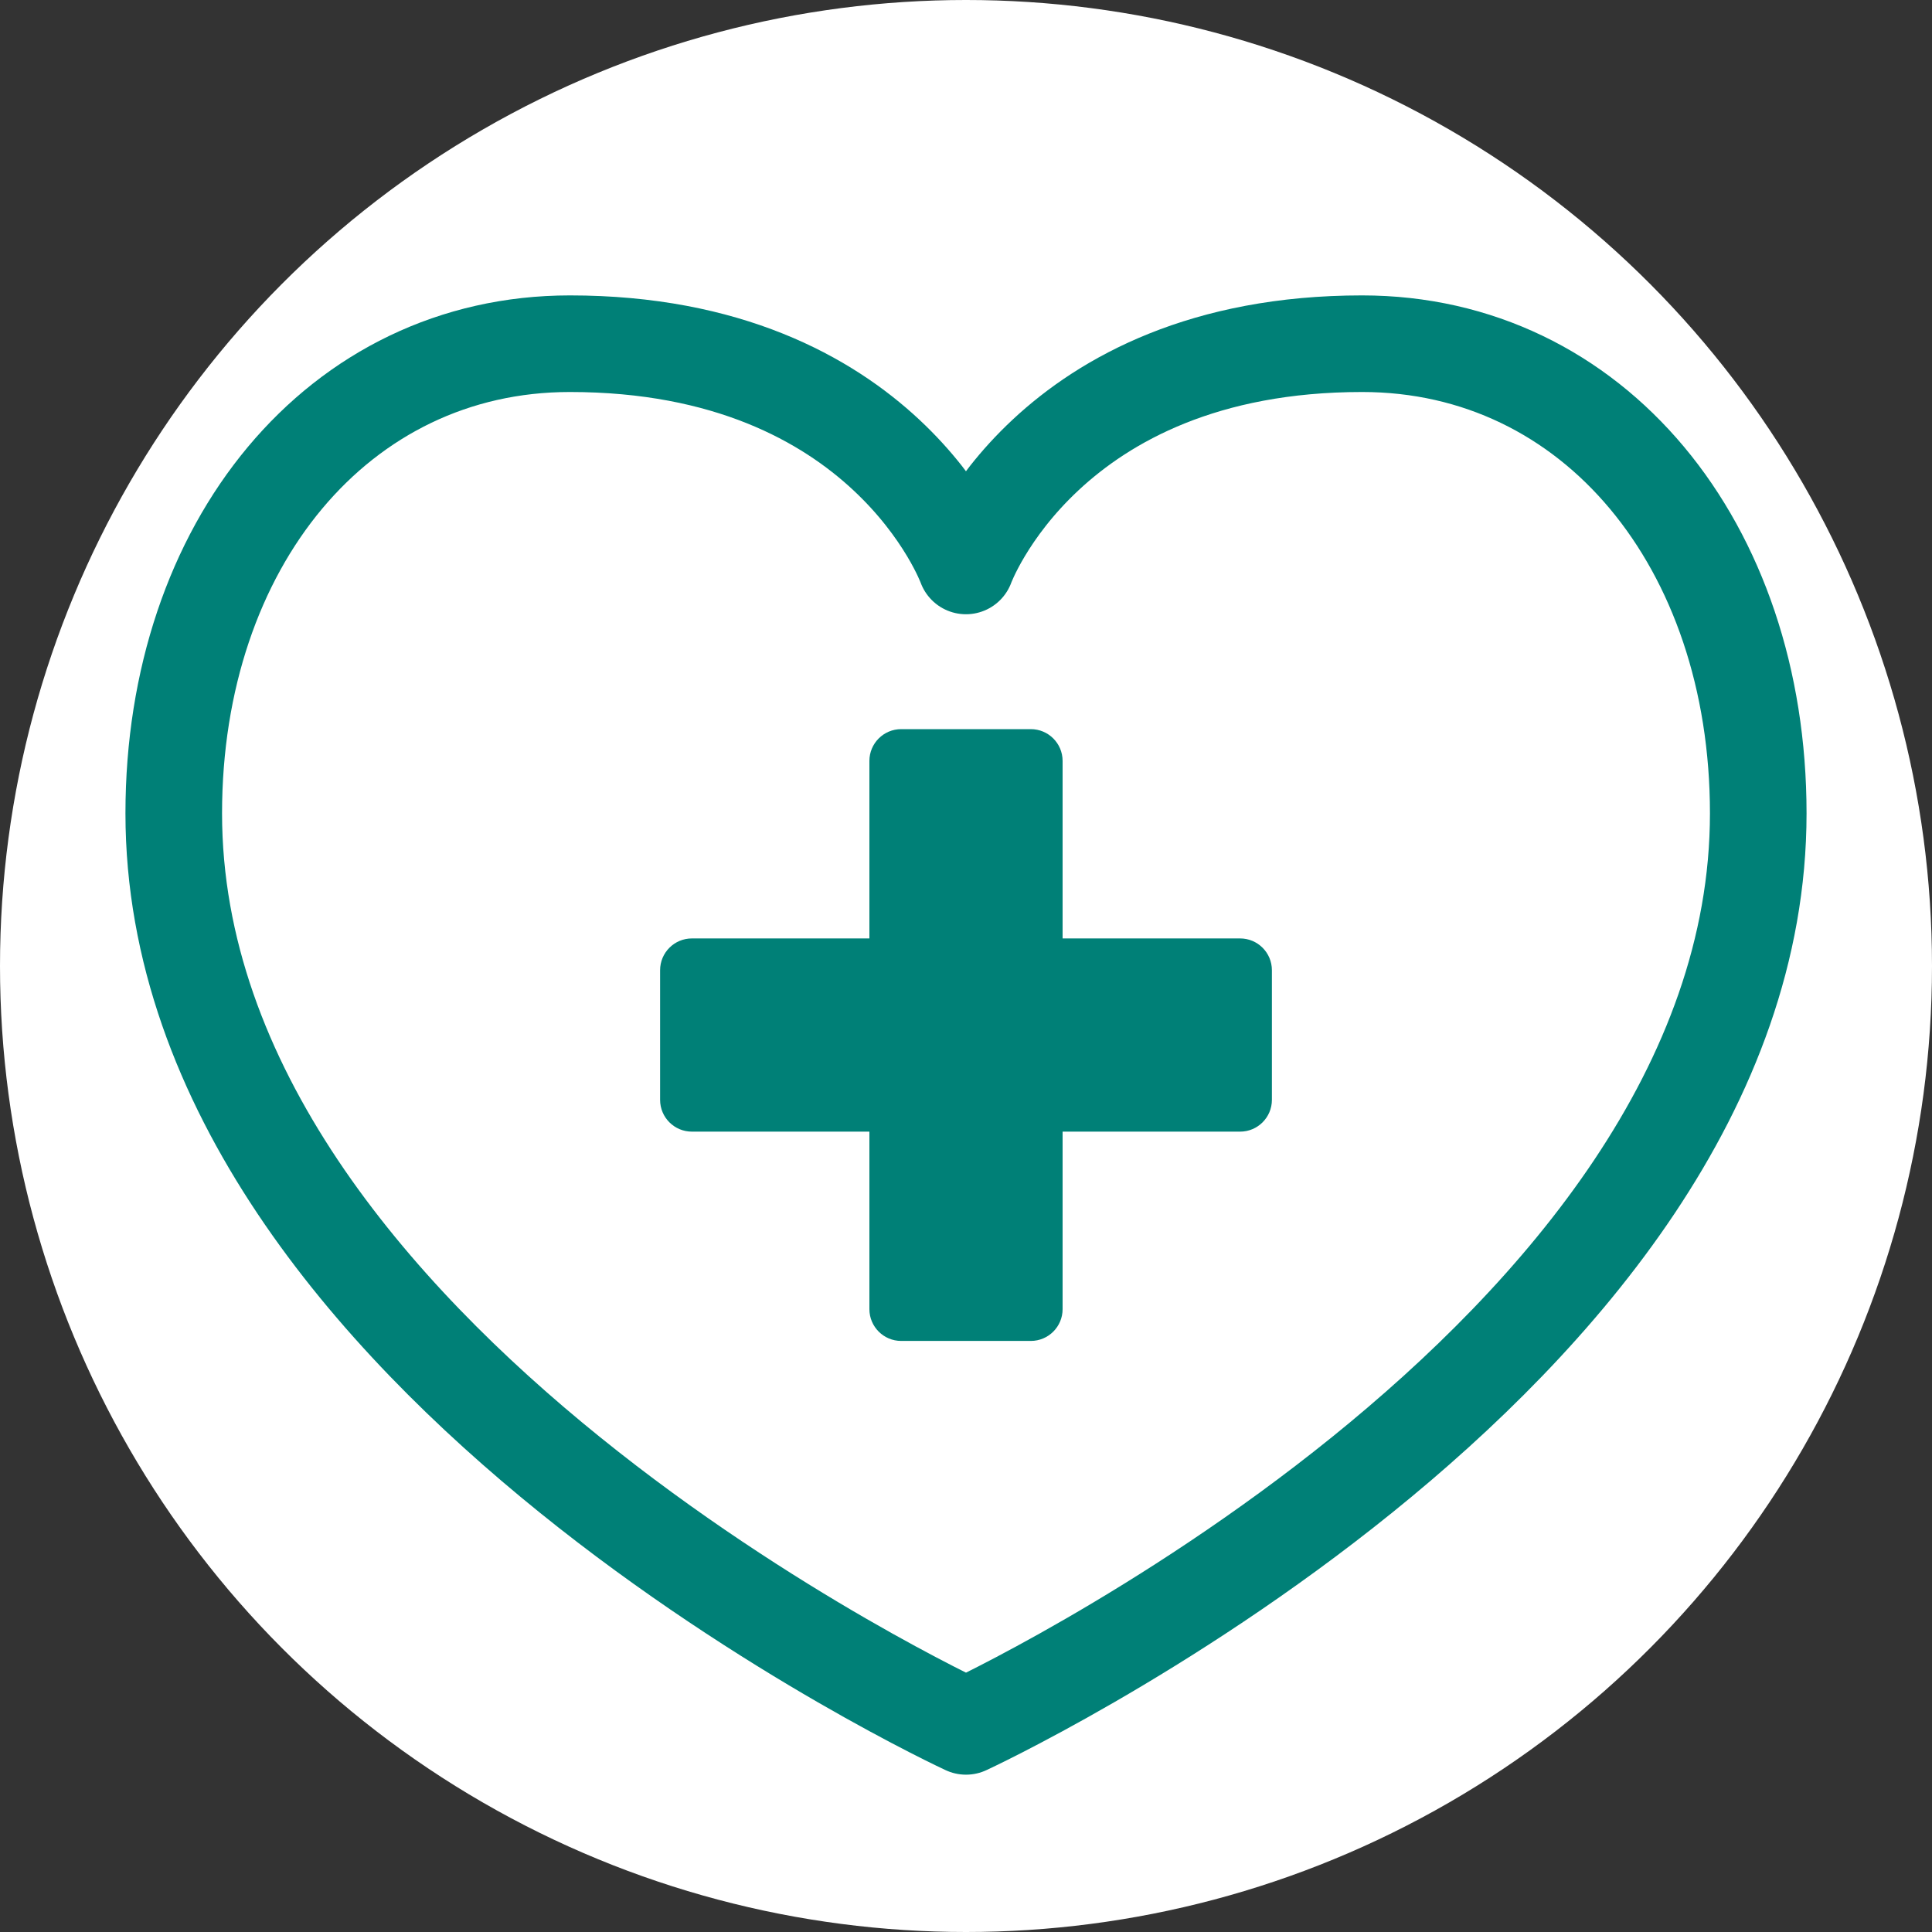 <?xml version="1.0" encoding="UTF-8"?><svg id="b" xmlns="http://www.w3.org/2000/svg" viewBox="0 0 60 60"><rect x="0" y="0" width="60" height="60" fill="#333333" stroke="none"/><g id="c"><circle cx="30" cy="30" r="30" style="fill:#fff;"/><path d="M42.3,10.674c-9.796,0-12.301,6.902-12.301,6.902,0,0-2.505-6.902-12.301-6.902-7.19,0-12.302,6.247-12.302,14.585v.001c0,16.975,24.604,28.354,24.604,28.354,0,0,24.604-11.379,24.604-28.354v-.001c0-8.338-5.113-14.585-12.302-14.585Z" style="fill:none; stroke:#008077; stroke-linejoin:round; stroke-width:3px;"/><path d="M38.513,29.144h-5.513v-5.513c0-.545-.442-.987-.987-.987h-4.026c-.545,0-.987.442-.987.987v5.513h-5.513c-.545,0-.987.442-.987.987v4.026c0,.545.442.987.987.987h5.513v5.513c0,.545.442.987.987.987h4.026c.545,0,.987-.442.987-.987v-5.513h5.513c.545,0,.987-.442.987-.987v-4.026c0-.545-.442-.987-.987-.987Z" style="fill:#008077;"/></g></svg>